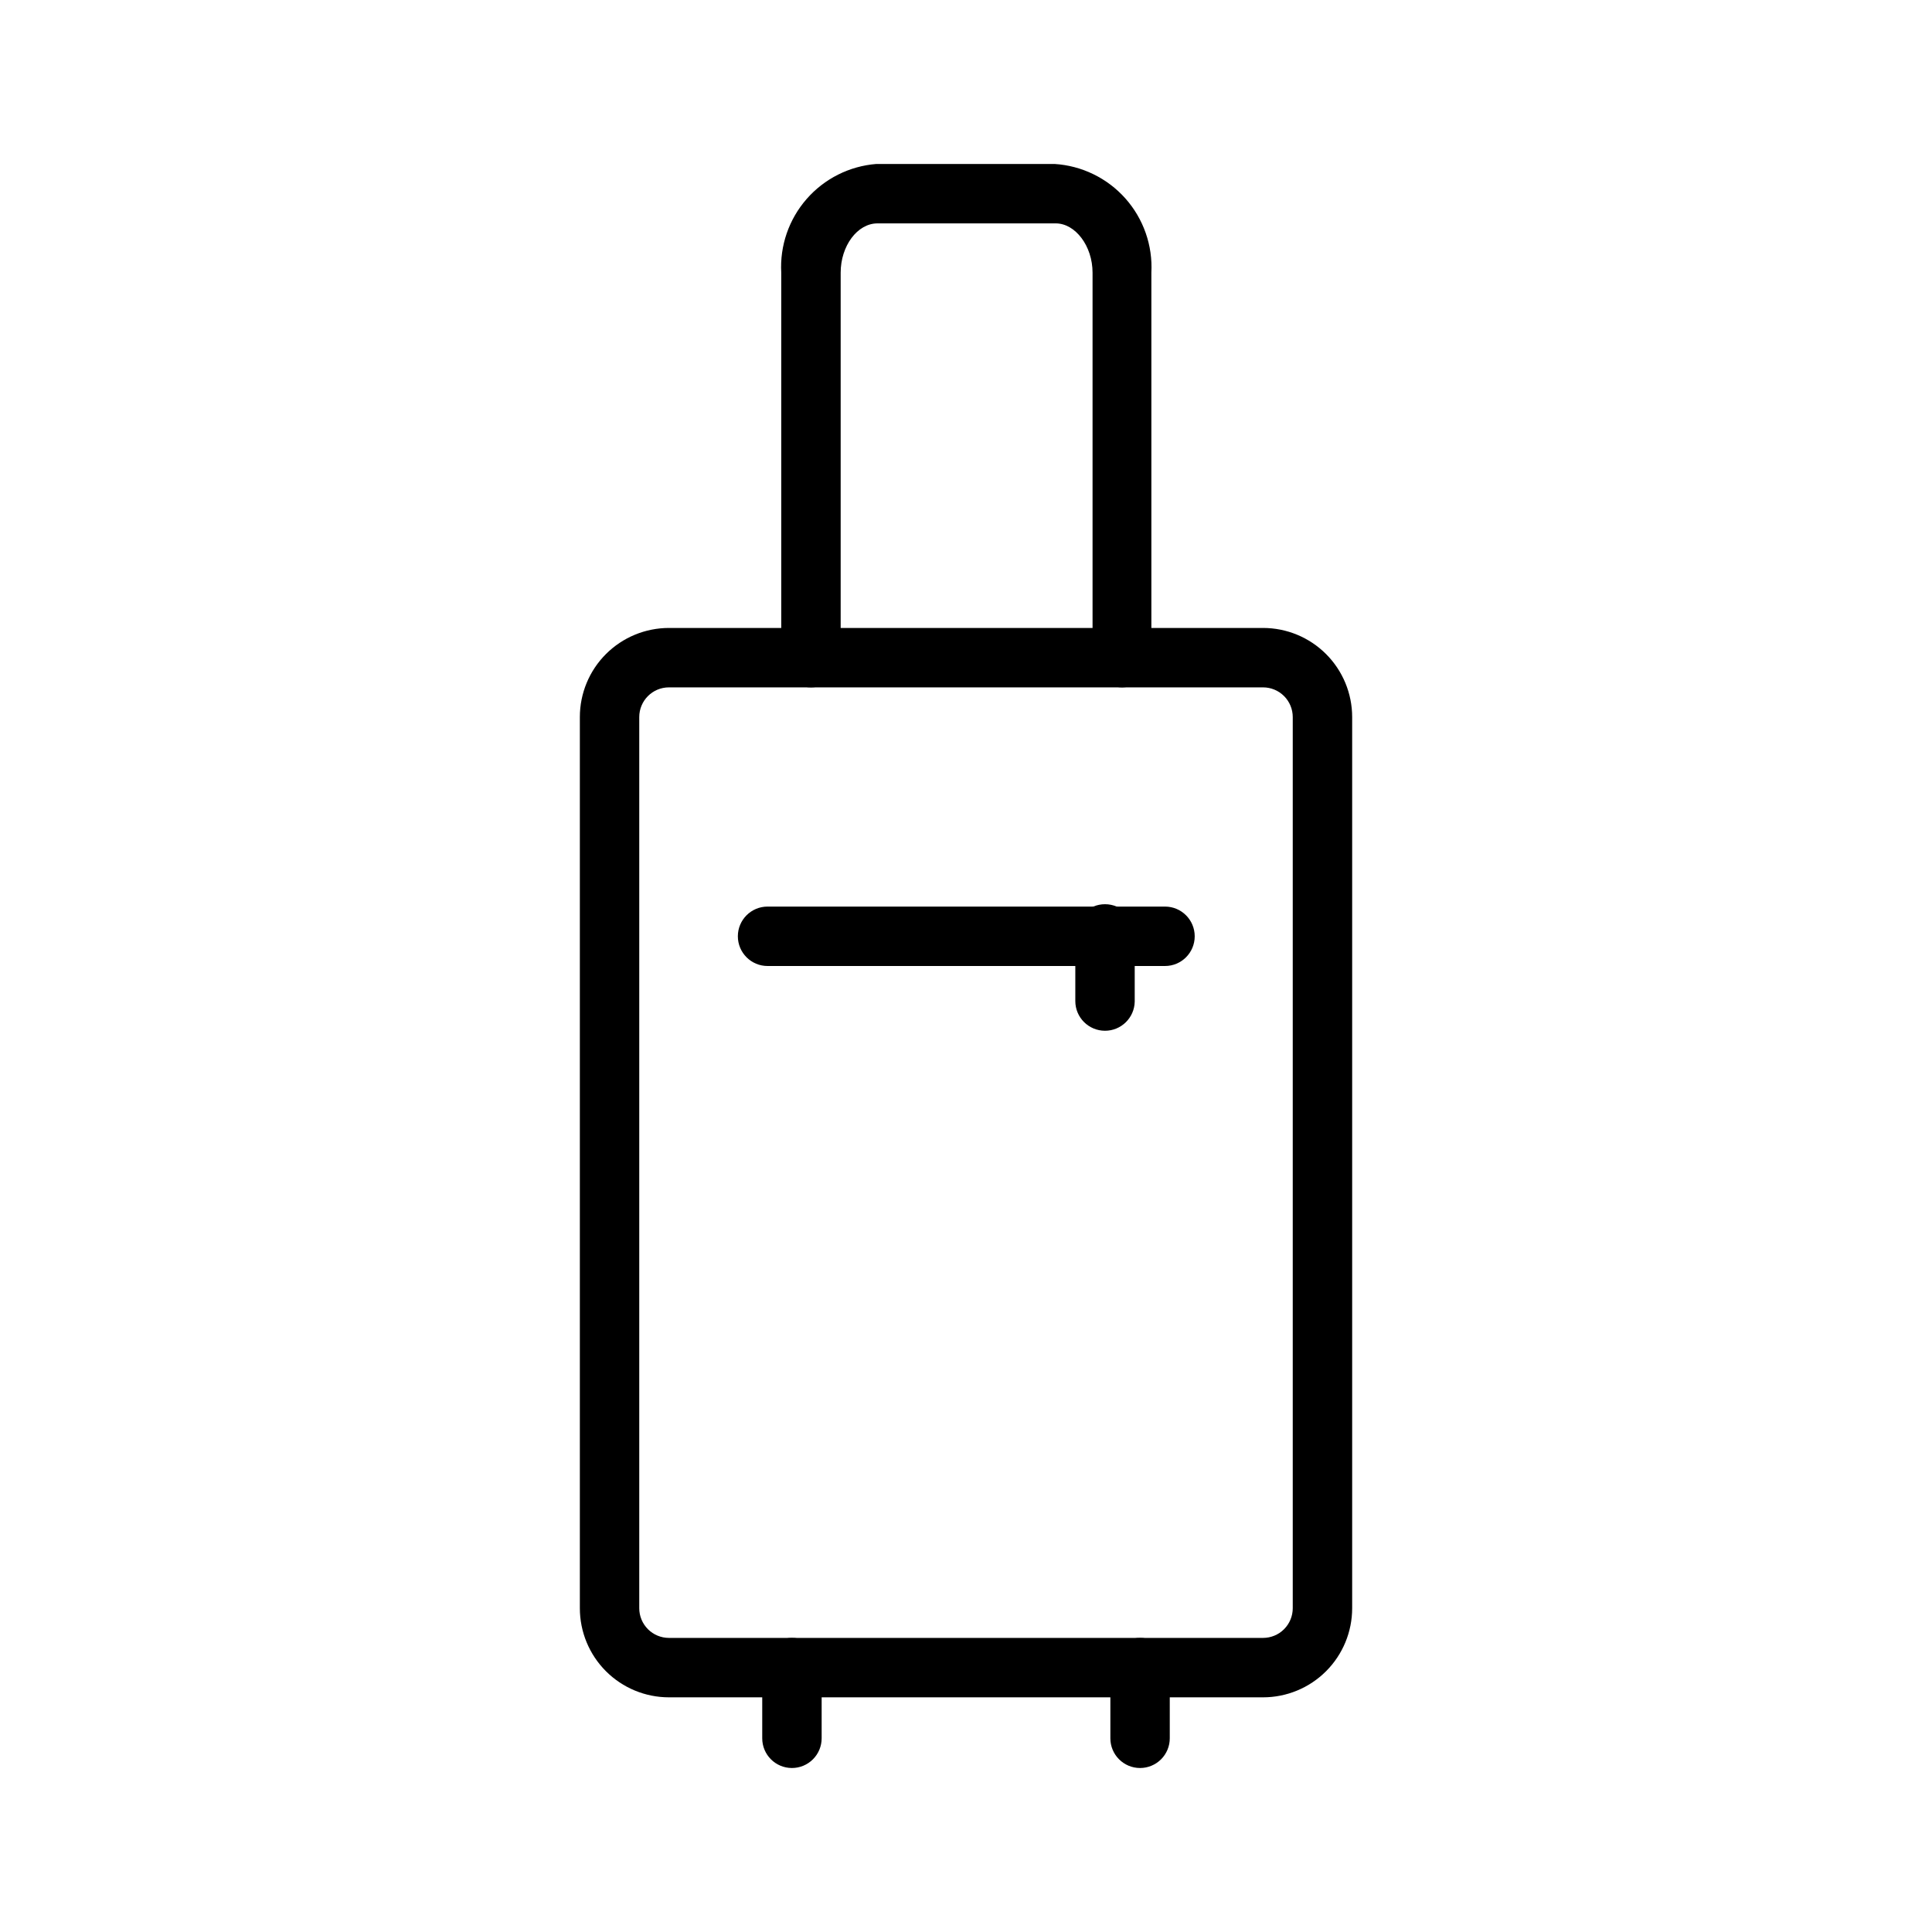 <?xml version="1.0" encoding="UTF-8"?>
<!-- Uploaded to: ICON Repo, www.iconrepo.com, Generator: ICON Repo Mixer Tools -->
<svg fill="#000000" width="800px" height="800px" version="1.1" viewBox="144 144 512 512" xmlns="http://www.w3.org/2000/svg">
 <g>
  <path d="m478.72 593.81h-157.44c-6.262 0-12.27-2.488-16.699-6.918s-6.914-10.438-6.914-16.699v-236.16c0-6.262 2.484-12.27 6.914-16.699 4.43-4.43 10.438-6.918 16.699-6.918h157.44c6.262 0 12.27 2.488 16.699 6.918 4.43 4.43 6.918 10.438 6.918 16.699v236.16c0 6.262-2.488 12.27-6.918 16.699-4.43 4.43-10.438 6.918-16.699 6.918zm-157.44-267.65c-4.348 0-7.871 3.523-7.871 7.871v236.16c0 2.09 0.828 4.09 2.305 5.566 1.477 1.477 3.481 2.305 5.566 2.305h157.44c2.086 0 4.09-0.828 5.566-2.305 1.477-1.477 2.305-3.477 2.305-5.566v-236.16c0-2.09-0.828-4.09-2.305-5.566-1.477-1.477-3.481-2.305-5.566-2.305z"/>
  <path d="m353.87 612.54c-4.348 0-7.871-3.523-7.871-7.871v-18.734c0-4.348 3.523-7.875 7.871-7.875 4.348 0 7.875 3.527 7.875 7.875v18.734c0 2.086-0.832 4.09-2.309 5.566-1.477 1.477-3.477 2.305-5.566 2.305z"/>
  <path d="m446.13 612.54c-4.348 0-7.871-3.523-7.871-7.871v-18.734c0-4.348 3.523-7.875 7.871-7.875s7.871 3.527 7.871 7.875v18.734c0 2.086-0.828 4.09-2.305 5.566-1.477 1.477-3.481 2.305-5.566 2.305z"/>
  <path d="m436.84 417.16c-4.348 0-7.871-3.523-7.871-7.871v-17.793c0-4.348 3.523-7.871 7.871-7.871s7.871 3.523 7.871 7.871v17.949c-0.086 4.285-3.586 7.715-7.871 7.715z"/>
  <path d="m452.58 400h-105.17c-4.348 0-7.871-3.527-7.871-7.875s3.523-7.871 7.871-7.871h105.33c4.348 0 7.871 3.523 7.871 7.871s-3.523 7.875-7.871 7.875z"/>
  <path d="m441.41 326.16c-4.348 0-7.871-3.527-7.871-7.875v-102.02c0-7.086-4.566-13.066-9.762-13.066h-47.23c-5.352 0-9.762 5.984-9.762 13.066v102.02h-0.004c0 4.348-3.523 7.875-7.871 7.875s-7.871-3.527-7.871-7.875v-102.02c-0.395-7.141 2.023-14.152 6.731-19.535 4.707-5.383 11.332-8.711 18.461-9.277h47.23c7.215 0.445 13.957 3.727 18.766 9.121 4.805 5.398 7.285 12.477 6.898 19.691v102.02c0 4.289-3.43 7.789-7.715 7.875z"/>
 </g>
</svg>